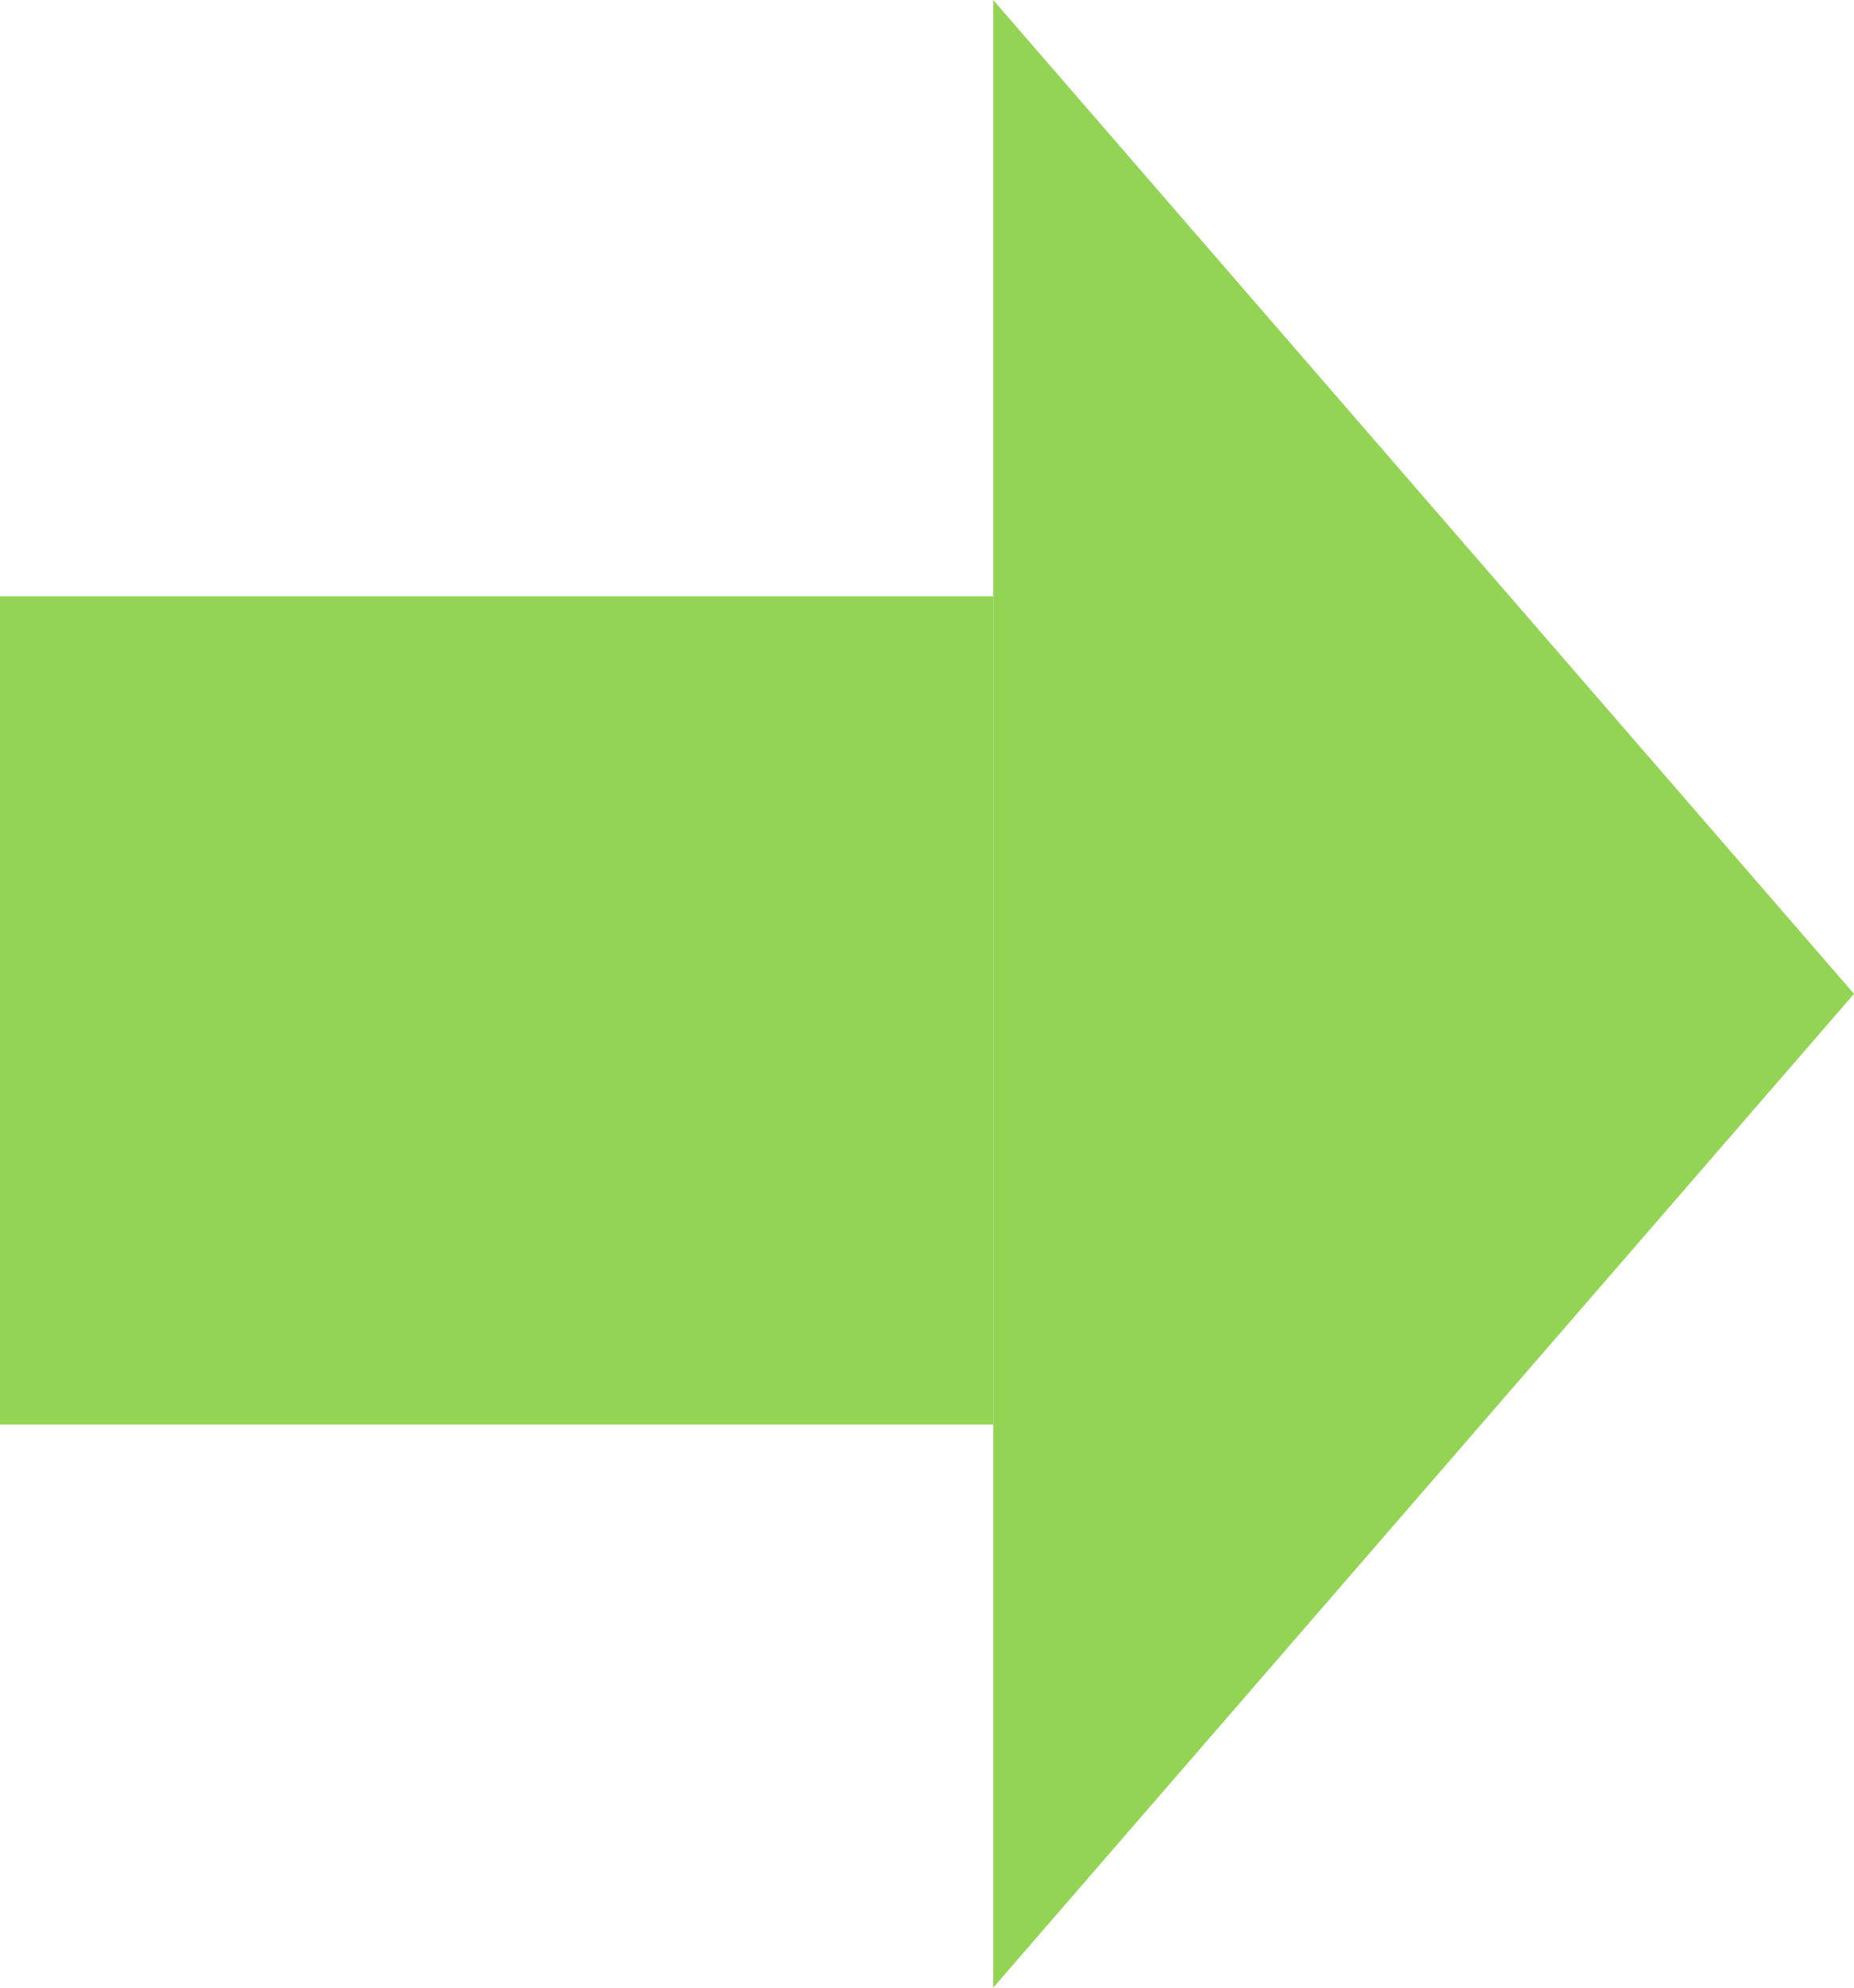 <svg xmlns="http://www.w3.org/2000/svg" width="56" height="60" viewBox="0 0 56 60">
  <g id="グループ_6780" data-name="グループ 6780" transform="translate(23215.168 10104.918)">
    <rect id="長方形_2123" data-name="長方形 2123" width="25" height="30" transform="translate(-23215.168 -10061.918) rotate(-90)" fill="#94d454"/>
    <path id="多角形_49" data-name="多角形 49" d="M30,0,60,26H0Z" transform="translate(-23159.168 -10104.918) rotate(90)" fill="#94d454"/>
  </g>
</svg>
